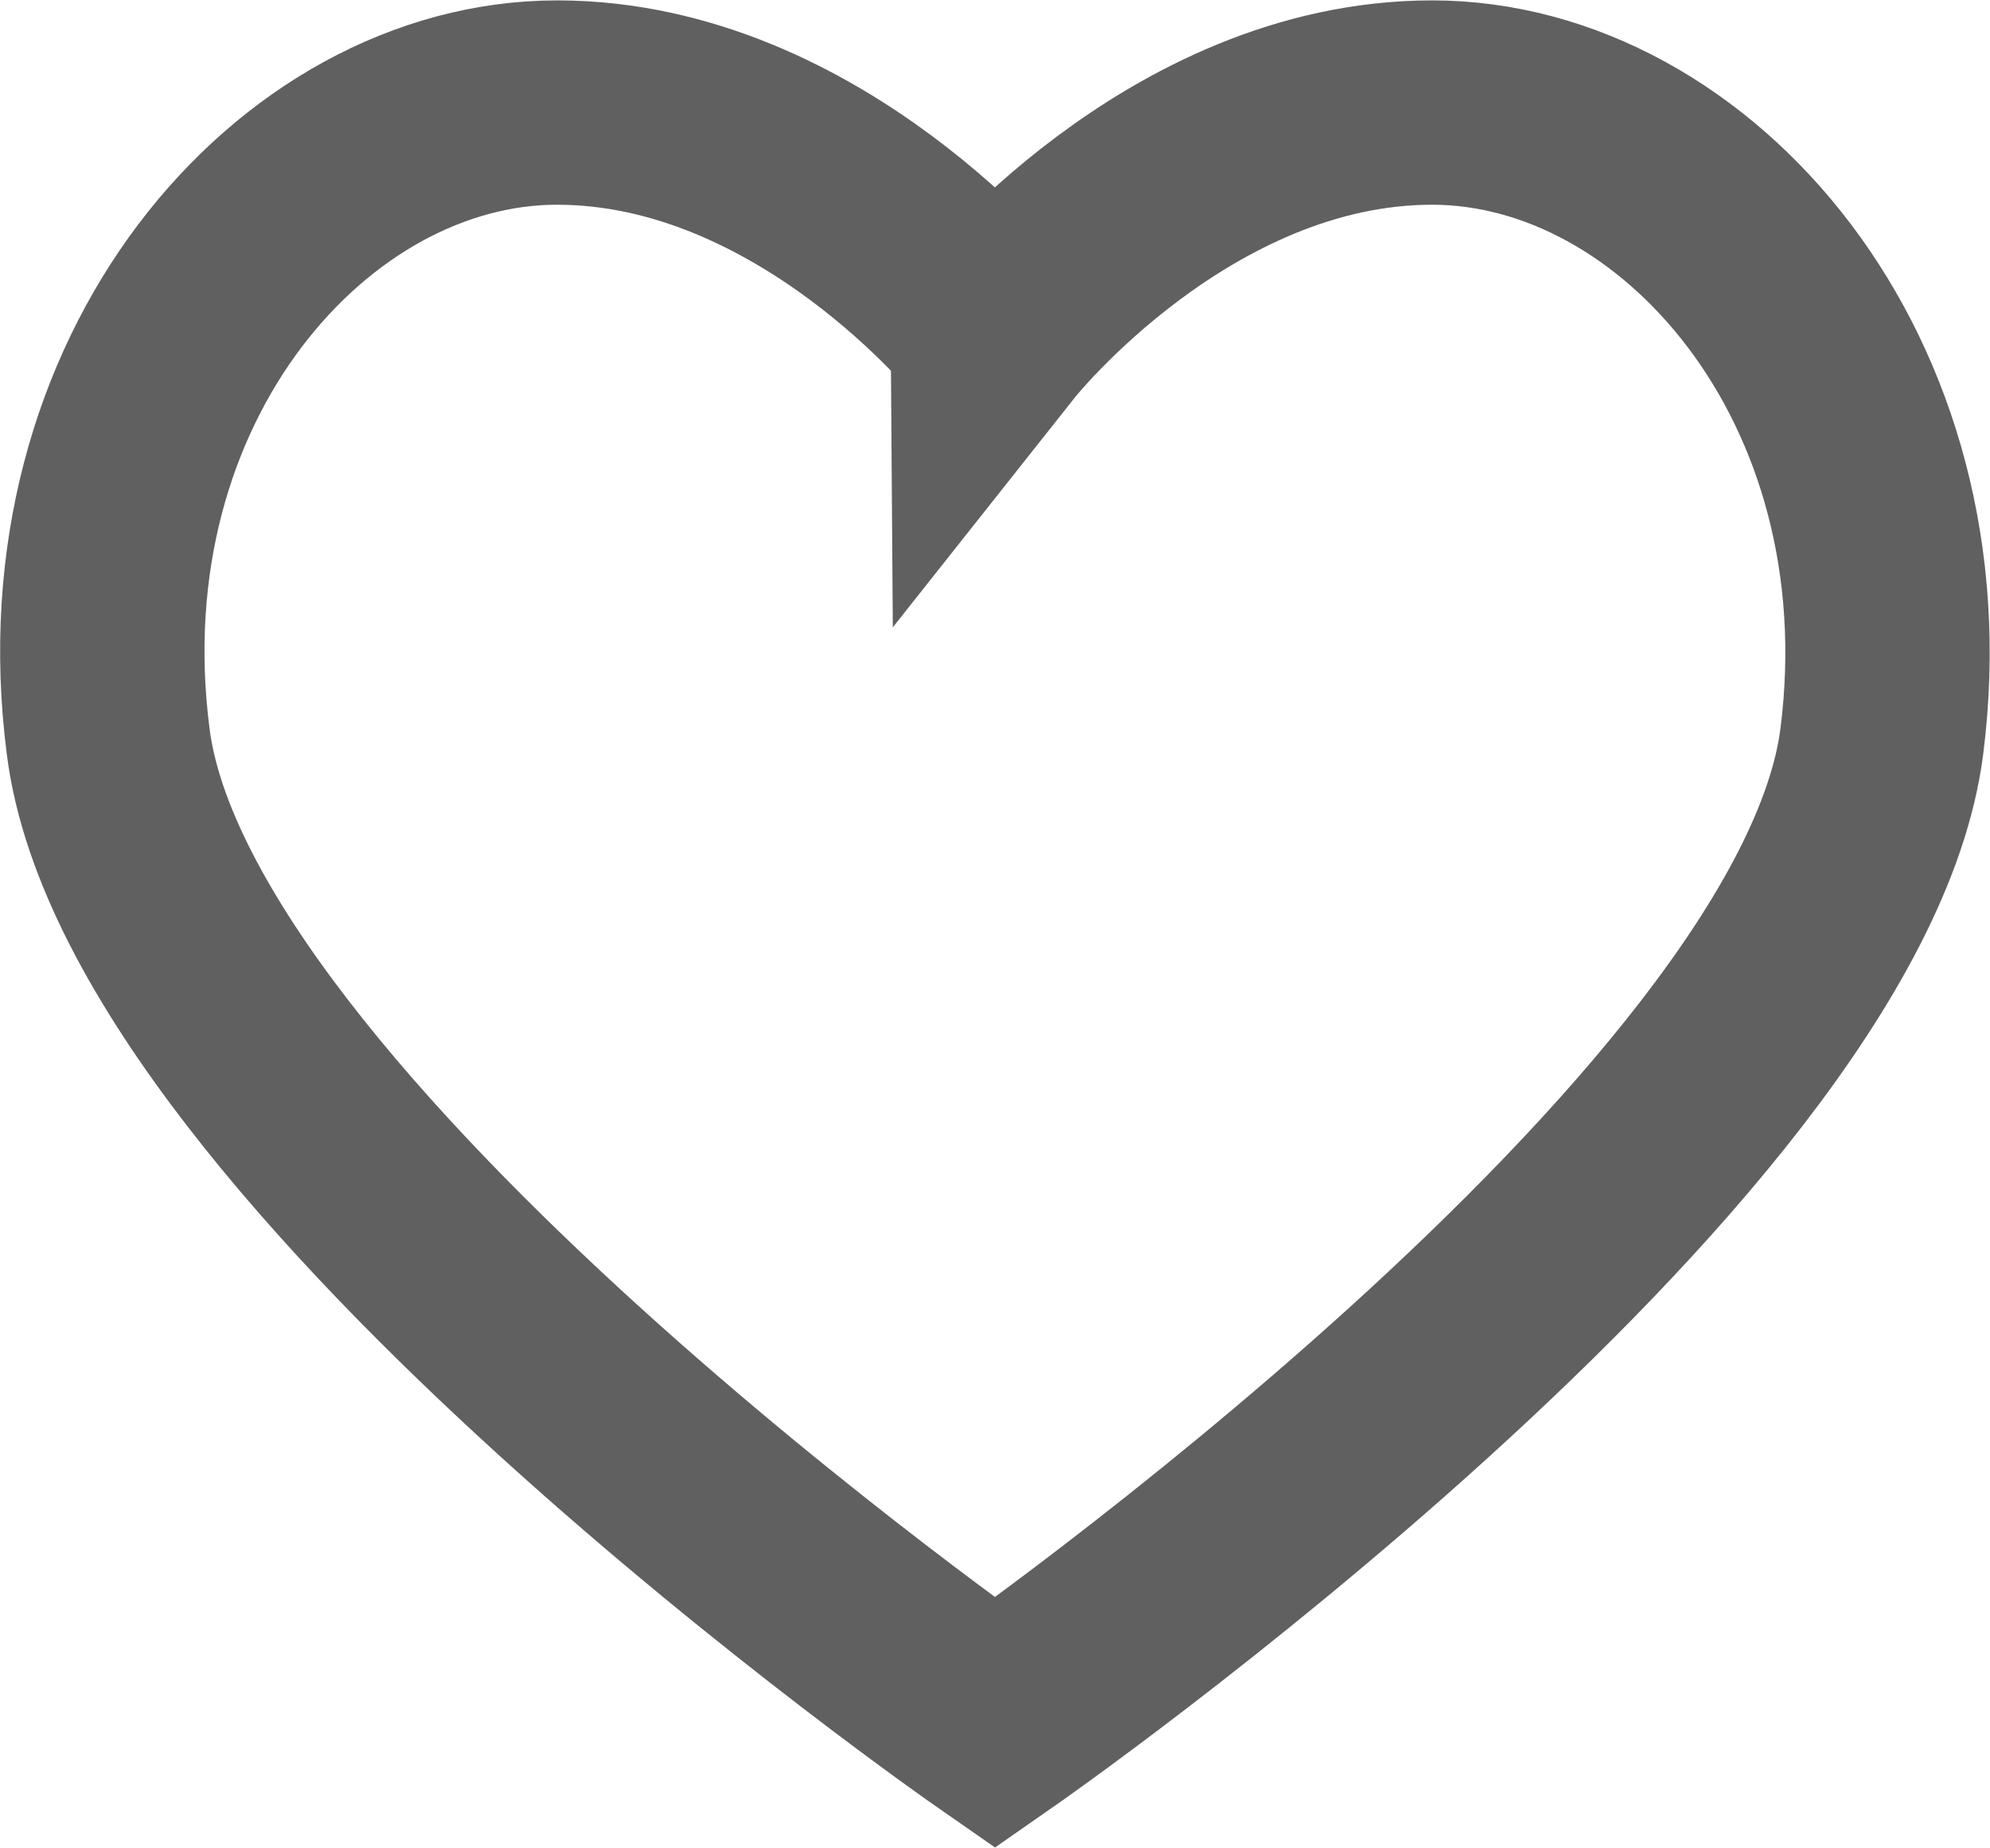 <svg xmlns="http://www.w3.org/2000/svg" viewBox="0 0 25.22 23.42"><defs><style>.cls-1{fill:none;stroke:#606060;stroke-linecap:round;stroke-miterlimit:10;stroke-width:2.59px;}</style></defs><title>Ресурс 81</title><g id="Слой_2" data-name="Слой 2"><g id="Слой_13" data-name="Слой 13"><path class="cls-1" d="M12.61,21.84s10.6-7.38,11.24-12.45c.58-4.59-2.48-8.09-5.7-8.09s-5.54,2.93-5.54,2.93S10.28,1.3,7.06,1.3.78,4.8,1.37,9.39C2,14.46,12.61,21.84,12.61,21.84Z"/></g></g></svg>